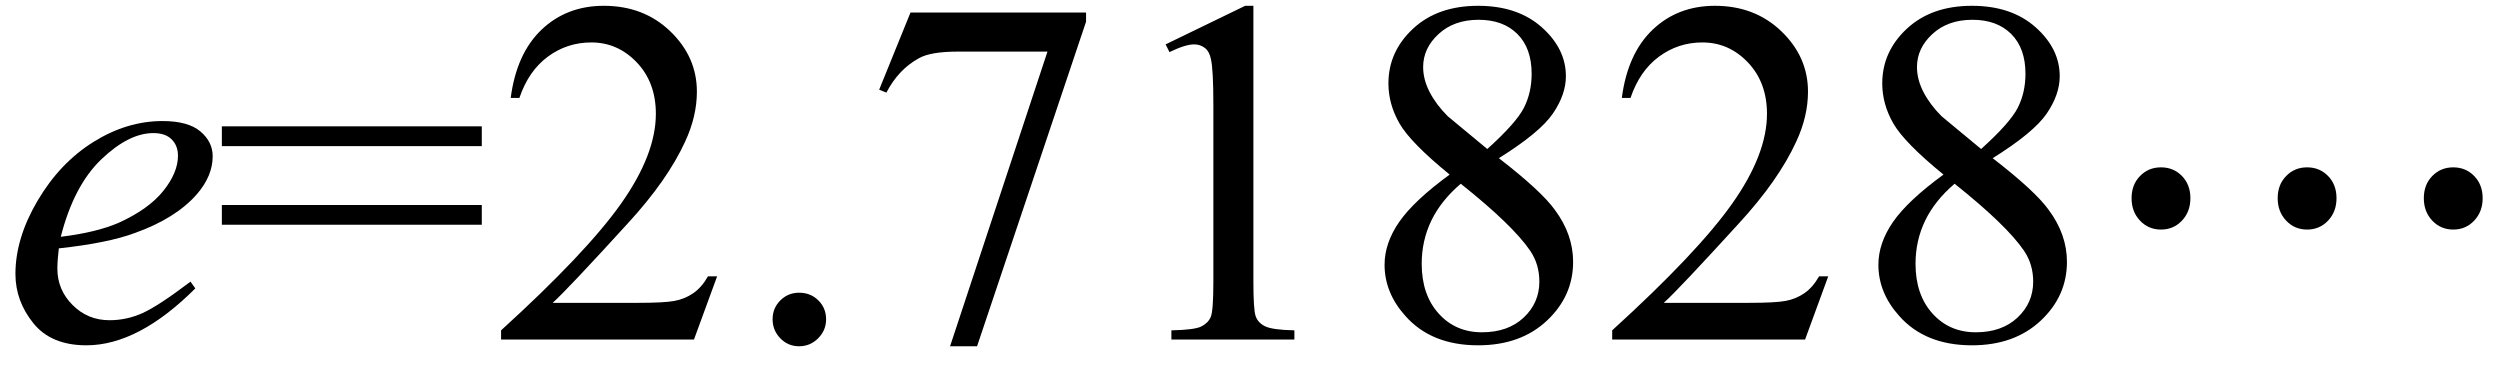 <svg xmlns="http://www.w3.org/2000/svg" xmlns:xlink="http://www.w3.org/1999/xlink" stroke-dasharray="none" shape-rendering="auto" font-family="'Dialog'" width="81" text-rendering="auto" fill-opacity="1" contentScriptType="text/ecmascript" color-interpolation="auto" color-rendering="auto" preserveAspectRatio="xMidYMid meet" font-size="12" fill="black" stroke="black" image-rendering="auto" stroke-miterlimit="10" zoomAndPan="magnify" version="1.0" stroke-linecap="square" stroke-linejoin="miter" contentStyleType="text/css" font-style="normal" height="12" stroke-width="1" stroke-dashoffset="0" font-weight="normal" stroke-opacity="1"><defs id="genericDefs"/><g><g text-rendering="optimizeLegibility" transform="translate(0,11)" color-rendering="optimizeQuality" color-interpolation="linearRGB" image-rendering="optimizeQuality"><path d="M1.906 -2.953 Q1.859 -2.562 1.859 -2.297 Q1.859 -1.609 2.352 -1.117 Q2.844 -0.625 3.547 -0.625 Q4.109 -0.625 4.625 -0.859 Q5.141 -1.094 6.172 -1.875 L6.328 -1.656 Q4.484 0.188 2.797 0.188 Q1.656 0.188 1.078 -0.531 Q0.5 -1.25 0.5 -2.125 Q0.5 -3.281 1.219 -4.5 Q1.938 -5.719 3.023 -6.398 Q4.109 -7.078 5.266 -7.078 Q6.094 -7.078 6.492 -6.742 Q6.891 -6.406 6.891 -5.938 Q6.891 -5.297 6.375 -4.703 Q5.688 -3.922 4.375 -3.453 Q3.5 -3.125 1.906 -2.953 ZM1.969 -3.328 Q3.125 -3.469 3.844 -3.781 Q4.812 -4.219 5.289 -4.812 Q5.766 -5.406 5.766 -5.953 Q5.766 -6.281 5.562 -6.484 Q5.359 -6.688 4.969 -6.688 Q4.172 -6.688 3.281 -5.836 Q2.391 -4.984 1.969 -3.328 Z" stroke="none"/></g><g text-rendering="optimizeLegibility" transform="translate(6.891,11)" color-rendering="optimizeQuality" color-interpolation="linearRGB" image-rendering="optimizeQuality"><path d="M0.297 -6.906 L8.719 -6.906 L8.719 -6.266 L0.297 -6.266 L0.297 -6.906 ZM0.297 -4.359 L8.719 -4.359 L8.719 -3.719 L0.297 -3.719 L0.297 -4.359 ZM16.344 -2.047 L15.594 0 L9.344 0 L9.344 -0.297 Q12.109 -2.812 13.234 -4.406 Q14.359 -6 14.359 -7.312 Q14.359 -8.328 13.742 -8.977 Q13.125 -9.625 12.266 -9.625 Q11.484 -9.625 10.859 -9.164 Q10.234 -8.703 9.938 -7.828 L9.656 -7.828 Q9.844 -9.266 10.656 -10.039 Q11.469 -10.812 12.672 -10.812 Q13.969 -10.812 14.828 -9.984 Q15.688 -9.156 15.688 -8.031 Q15.688 -7.234 15.312 -6.422 Q14.734 -5.156 13.438 -3.75 Q11.5 -1.625 11.016 -1.188 L13.781 -1.188 Q14.625 -1.188 14.961 -1.25 Q15.297 -1.312 15.57 -1.5 Q15.844 -1.688 16.047 -2.047 L16.344 -2.047 ZM19 -1.516 Q19.375 -1.516 19.625 -1.266 Q19.875 -1.016 19.875 -0.656 Q19.875 -0.297 19.617 -0.039 Q19.359 0.219 19 0.219 Q18.641 0.219 18.391 -0.039 Q18.141 -0.297 18.141 -0.656 Q18.141 -1.016 18.391 -1.266 Q18.641 -1.516 19 -1.516 ZM22.609 -10.594 L28.297 -10.594 L28.297 -10.297 L24.766 0.219 L23.891 0.219 L27.047 -9.328 L24.141 -9.328 Q23.25 -9.328 22.875 -9.109 Q22.219 -8.75 21.828 -8 L21.594 -8.094 L22.609 -10.594 ZM30.875 -9.562 L33.453 -10.812 L33.719 -10.812 L33.719 -1.875 Q33.719 -0.984 33.789 -0.766 Q33.859 -0.547 34.094 -0.43 Q34.328 -0.312 35.047 -0.297 L35.047 0 L31.062 0 L31.062 -0.297 Q31.812 -0.312 32.031 -0.422 Q32.25 -0.531 32.336 -0.727 Q32.422 -0.922 32.422 -1.875 L32.422 -7.594 Q32.422 -8.75 32.344 -9.078 Q32.297 -9.328 32.148 -9.445 Q32 -9.562 31.797 -9.562 Q31.516 -9.562 31 -9.312 L30.875 -9.562 ZM40.078 -5.344 Q38.812 -6.375 38.453 -7 Q38.094 -7.625 38.094 -8.297 Q38.094 -9.328 38.891 -10.07 Q39.688 -10.812 41 -10.812 Q42.281 -10.812 43.062 -10.117 Q43.844 -9.422 43.844 -8.531 Q43.844 -7.938 43.422 -7.32 Q43 -6.703 41.672 -5.875 Q43.047 -4.812 43.484 -4.203 Q44.078 -3.406 44.078 -2.516 Q44.078 -1.406 43.227 -0.609 Q42.375 0.188 41 0.188 Q39.484 0.188 38.641 -0.766 Q37.969 -1.516 37.969 -2.422 Q37.969 -3.125 38.445 -3.812 Q38.922 -4.5 40.078 -5.344 ZM41.297 -6.172 Q42.234 -7.016 42.484 -7.508 Q42.734 -8 42.734 -8.609 Q42.734 -9.438 42.273 -9.898 Q41.812 -10.359 41.016 -10.359 Q40.219 -10.359 39.719 -9.898 Q39.219 -9.438 39.219 -8.828 Q39.219 -8.422 39.43 -8.016 Q39.641 -7.609 40.016 -7.234 L41.297 -6.172 ZM40.438 -5.047 Q39.797 -4.5 39.484 -3.852 Q39.172 -3.203 39.172 -2.453 Q39.172 -1.453 39.719 -0.844 Q40.266 -0.234 41.125 -0.234 Q41.969 -0.234 42.477 -0.711 Q42.984 -1.188 42.984 -1.875 Q42.984 -2.438 42.688 -2.875 Q42.125 -3.703 40.438 -5.047 ZM52.344 -2.047 L51.594 0 L45.344 0 L45.344 -0.297 Q48.109 -2.812 49.234 -4.406 Q50.359 -6 50.359 -7.312 Q50.359 -8.328 49.742 -8.977 Q49.125 -9.625 48.266 -9.625 Q47.484 -9.625 46.859 -9.164 Q46.234 -8.703 45.938 -7.828 L45.656 -7.828 Q45.844 -9.266 46.656 -10.039 Q47.469 -10.812 48.672 -10.812 Q49.969 -10.812 50.828 -9.984 Q51.688 -9.156 51.688 -8.031 Q51.688 -7.234 51.312 -6.422 Q50.734 -5.156 49.438 -3.75 Q47.5 -1.625 47.016 -1.188 L49.781 -1.188 Q50.625 -1.188 50.961 -1.25 Q51.297 -1.312 51.57 -1.5 Q51.844 -1.688 52.047 -2.047 L52.344 -2.047 ZM56.078 -5.344 Q54.812 -6.375 54.453 -7 Q54.094 -7.625 54.094 -8.297 Q54.094 -9.328 54.891 -10.07 Q55.688 -10.812 57 -10.812 Q58.281 -10.812 59.062 -10.117 Q59.844 -9.422 59.844 -8.531 Q59.844 -7.938 59.422 -7.32 Q59 -6.703 57.672 -5.875 Q59.047 -4.812 59.484 -4.203 Q60.078 -3.406 60.078 -2.516 Q60.078 -1.406 59.227 -0.609 Q58.375 0.188 57 0.188 Q55.484 0.188 54.641 -0.766 Q53.969 -1.516 53.969 -2.422 Q53.969 -3.125 54.445 -3.812 Q54.922 -4.5 56.078 -5.344 ZM57.297 -6.172 Q58.234 -7.016 58.484 -7.508 Q58.734 -8 58.734 -8.609 Q58.734 -9.438 58.273 -9.898 Q57.812 -10.359 57.016 -10.359 Q56.219 -10.359 55.719 -9.898 Q55.219 -9.438 55.219 -8.828 Q55.219 -8.422 55.43 -8.016 Q55.641 -7.609 56.016 -7.234 L57.297 -6.172 ZM56.438 -5.047 Q55.797 -4.5 55.484 -3.852 Q55.172 -3.203 55.172 -2.453 Q55.172 -1.453 55.719 -0.844 Q56.266 -0.234 57.125 -0.234 Q57.969 -0.234 58.477 -0.711 Q58.984 -1.188 58.984 -1.875 Q58.984 -2.438 58.688 -2.875 Q58.125 -3.703 56.438 -5.047 Z" stroke="none"/><path d="M67.859 -3.562 Q67.453 -3.562 67.18 -3.852 Q66.906 -4.141 66.906 -4.578 Q66.906 -5.016 67.18 -5.297 Q67.453 -5.578 67.859 -5.578 Q68.266 -5.578 68.539 -5.297 Q68.812 -5.016 68.812 -4.578 Q68.812 -4.141 68.539 -3.852 Q68.266 -3.562 67.859 -3.562 ZM63.125 -3.562 Q62.719 -3.562 62.445 -3.852 Q62.172 -4.141 62.172 -4.578 Q62.172 -5.016 62.445 -5.297 Q62.719 -5.578 63.125 -5.578 Q63.531 -5.578 63.805 -5.297 Q64.078 -5.016 64.078 -4.578 Q64.078 -4.141 63.805 -3.852 Q63.531 -3.562 63.125 -3.562 ZM72.594 -3.562 Q72.188 -3.562 71.914 -3.852 Q71.641 -4.141 71.641 -4.578 Q71.641 -5.016 71.914 -5.297 Q72.188 -5.578 72.594 -5.578 Q73 -5.578 73.273 -5.297 Q73.547 -5.016 73.547 -4.578 Q73.547 -4.141 73.273 -3.852 Q73 -3.562 72.594 -3.562 Z" stroke="none"/></g></g></svg>